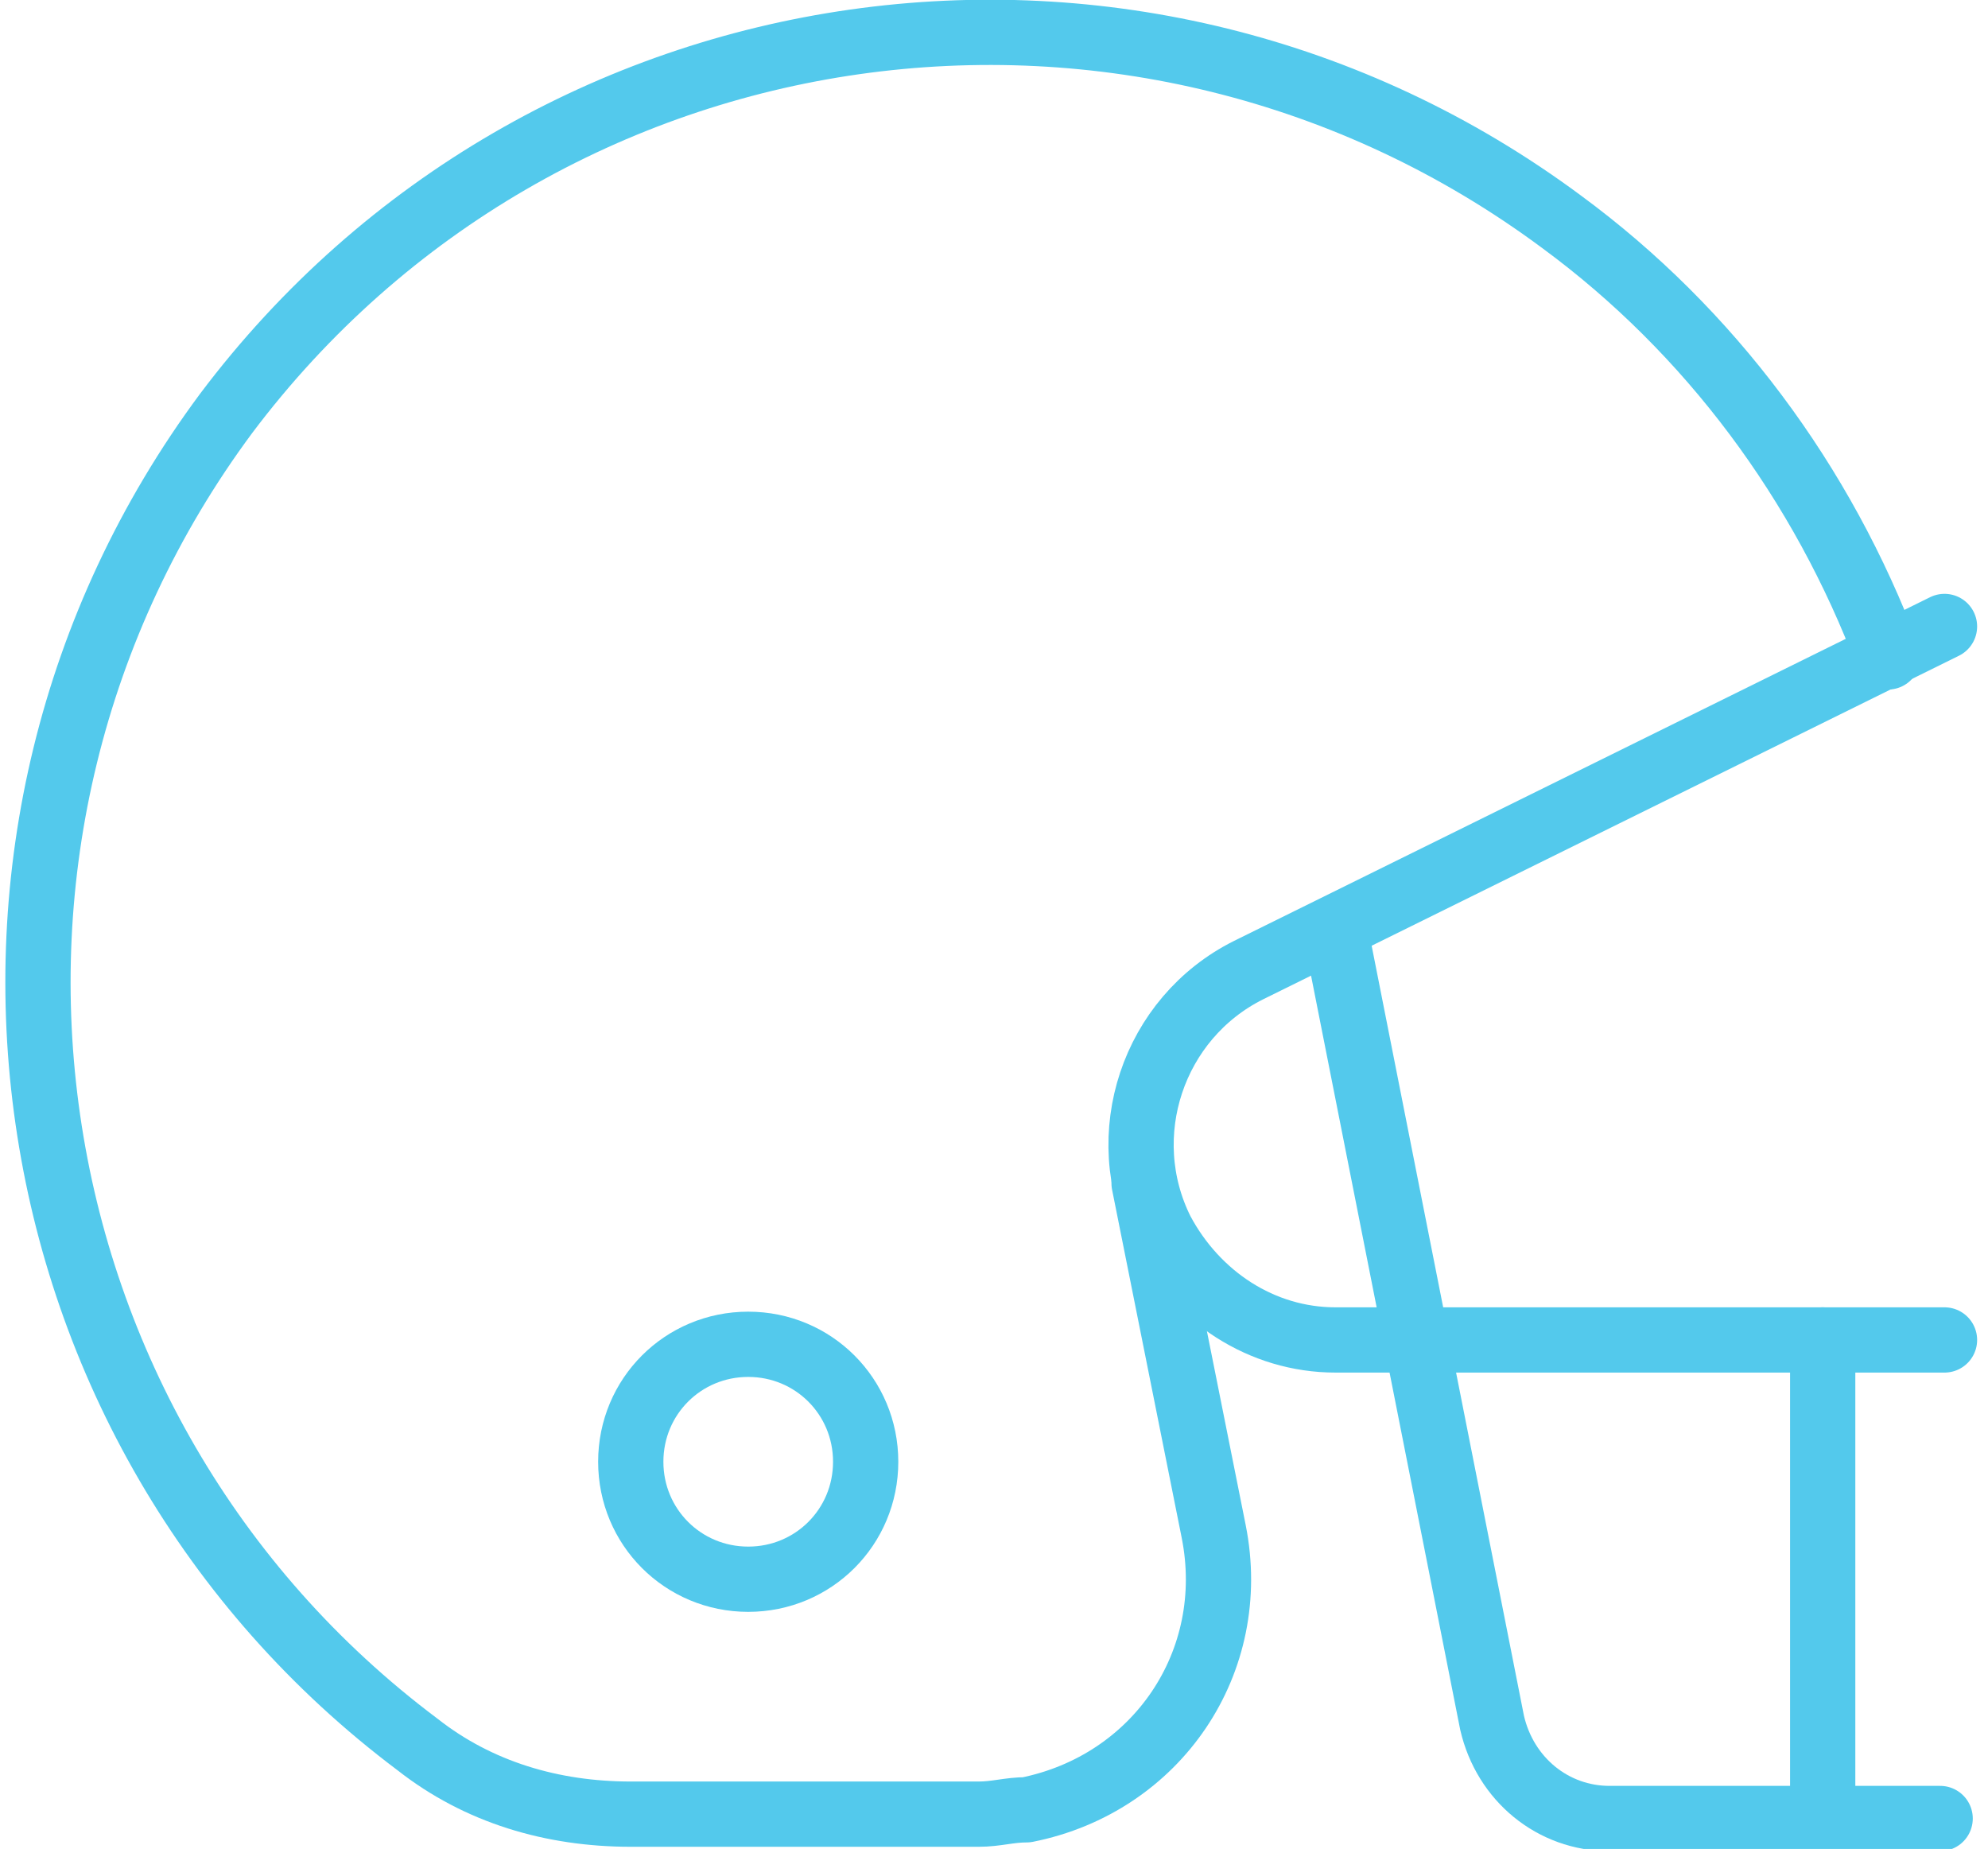 <?xml version="1.0" encoding="UTF-8"?>
<svg id="Layer_1" xmlns="http://www.w3.org/2000/svg" version="1.1" viewBox="0 0 45.7 42.5">
  <!-- Generator: Adobe Illustrator 29.1.0, SVG Export Plug-In . SVG Version: 2.1.0 Build 142)  -->
  <defs>
    <style>
      .st0 {
        fill: none;
        stroke: #53c9ec;
        stroke-linecap: round;
        stroke-linejoin: round;
        stroke-width: 1.5px;
      }
    </style>
  </defs>
  <g id="g15">
    <g id="g17">
      <g id="Group_80">
        <g id="g19">
          <g id="g25">
            <path id="path27" class="st0" d="M30.7,21.4l3.6,18.2c.3,1.3,1.4,2.2,2.7,2.2h7.6"/>
          </g>
          <g id="g29">
            <path id="path31" class="st0" d="M26.3,27.2l1.6,8c.6,3-1.3,5.8-4.3,6.4-.4,0-.7.1-1.1.1h-8c-1.8,0-3.5-.5-4.9-1.6C0,32.9-2,19.2,5.2,9.5,12.5-.2,26.2-2.1,35.9,5.1c3.4,2.5,6,6,7.5,10"/>
          </g>
          <g id="g33">
            <path id="path35" class="st0" d="M44.7,14.4l-16,7.9c-2.2,1.1-3.1,3.8-2,6,.8,1.5,2.3,2.5,4,2.5h14"/>
          </g>
          <g id="g37">
            <path id="path39" class="st0" d="M41.9,30.8v10.9"/>
          </g>
          <g id="g41">
            <path id="path43" class="st0" d="M14.5,33.6c0,1.5,1.2,2.7,2.7,2.7,1.5,0,2.7-1.2,2.7-2.7,0-1.5-1.2-2.7-2.7-2.7h0c-1.5,0-2.7,1.2-2.7,2.7h0Z"/>
          </g>
        </g>
      </g>
    </g>
  </g>
</svg>